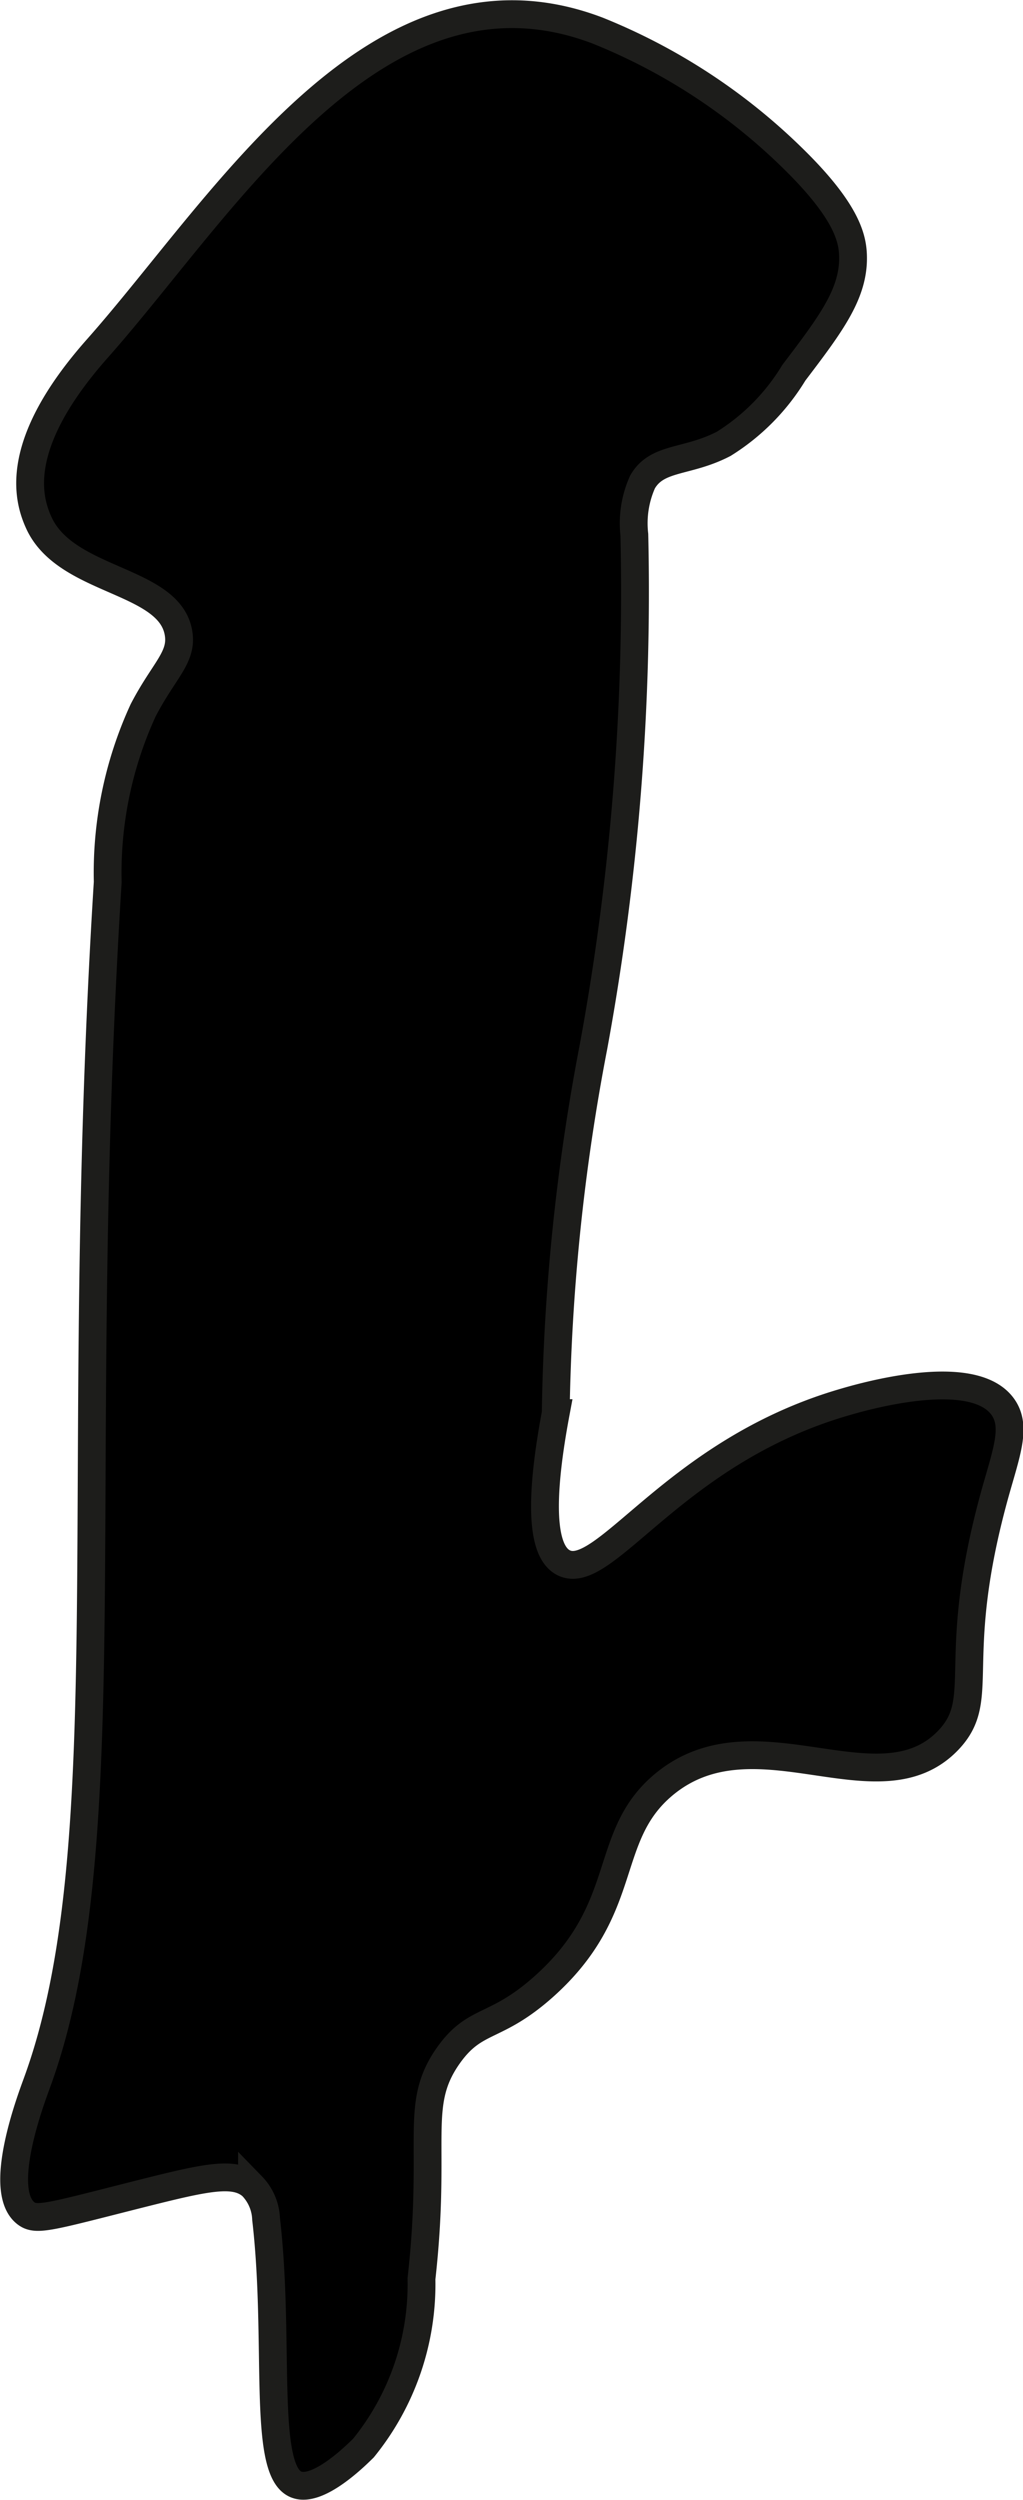 <?xml version="1.0" encoding="UTF-8"?>
<svg xmlns="http://www.w3.org/2000/svg"
     version="1.1"
     width="1.946mm"
     height="4.755mm"
     viewBox="0 0 5.517 13.478">
   <defs>
      <style type="text/css"><![CDATA[
      .a {
        stroke: #1d1d1b;
        stroke-miterlimit: 10;
        stroke-width: 0.15px;
      }
    ]]></style>
   </defs>
   <path class="a"
         d="M.526,1.877c-.461.52-.375.813-.316.942.148.322.706.301.753.595.021.131-.079.199-.191.415a2.098,2.098,0,0,0-.191.926c-.2,3.208.083,5.211-.383,6.479-.032.088-.217.578-.058.7.056.043.127.019.613-.104.358-.09.512-.126.606-.043a.269.269,0,0,1,.076.178c.076.655-.021,1.339.155,1.428.119.061.341-.165.37-.193a1.402,1.402,0,0,0,.313-.913c.084-.749-.044-.936.145-1.204.146-.206.251-.137.514-.371.475-.424.311-.809.648-1.09.493-.41,1.159.153,1.534-.239.217-.228-0-.424.253-1.334.062-.221.116-.359.041-.464-.165-.23-.774-.049-.868-.021-.911.27-1.281.971-1.5.862-.088-.044-.153-.22-.043-.807a11.287,11.287,0,0,1,.204-1.977A13.557,13.557,0,0,0,3.421,2.882a.544.544,0,0,1,.044-.284c.079-.138.24-.103.438-.206a1.157,1.157,0,0,0,.378-.383c.202-.266.328-.432.319-.638-.004-.092-.037-.24-.334-.528A3.214,3.214,0,0,0,3.224.164C2.034-.29,1.211,1.104.526,1.877Z"/>
</svg>
